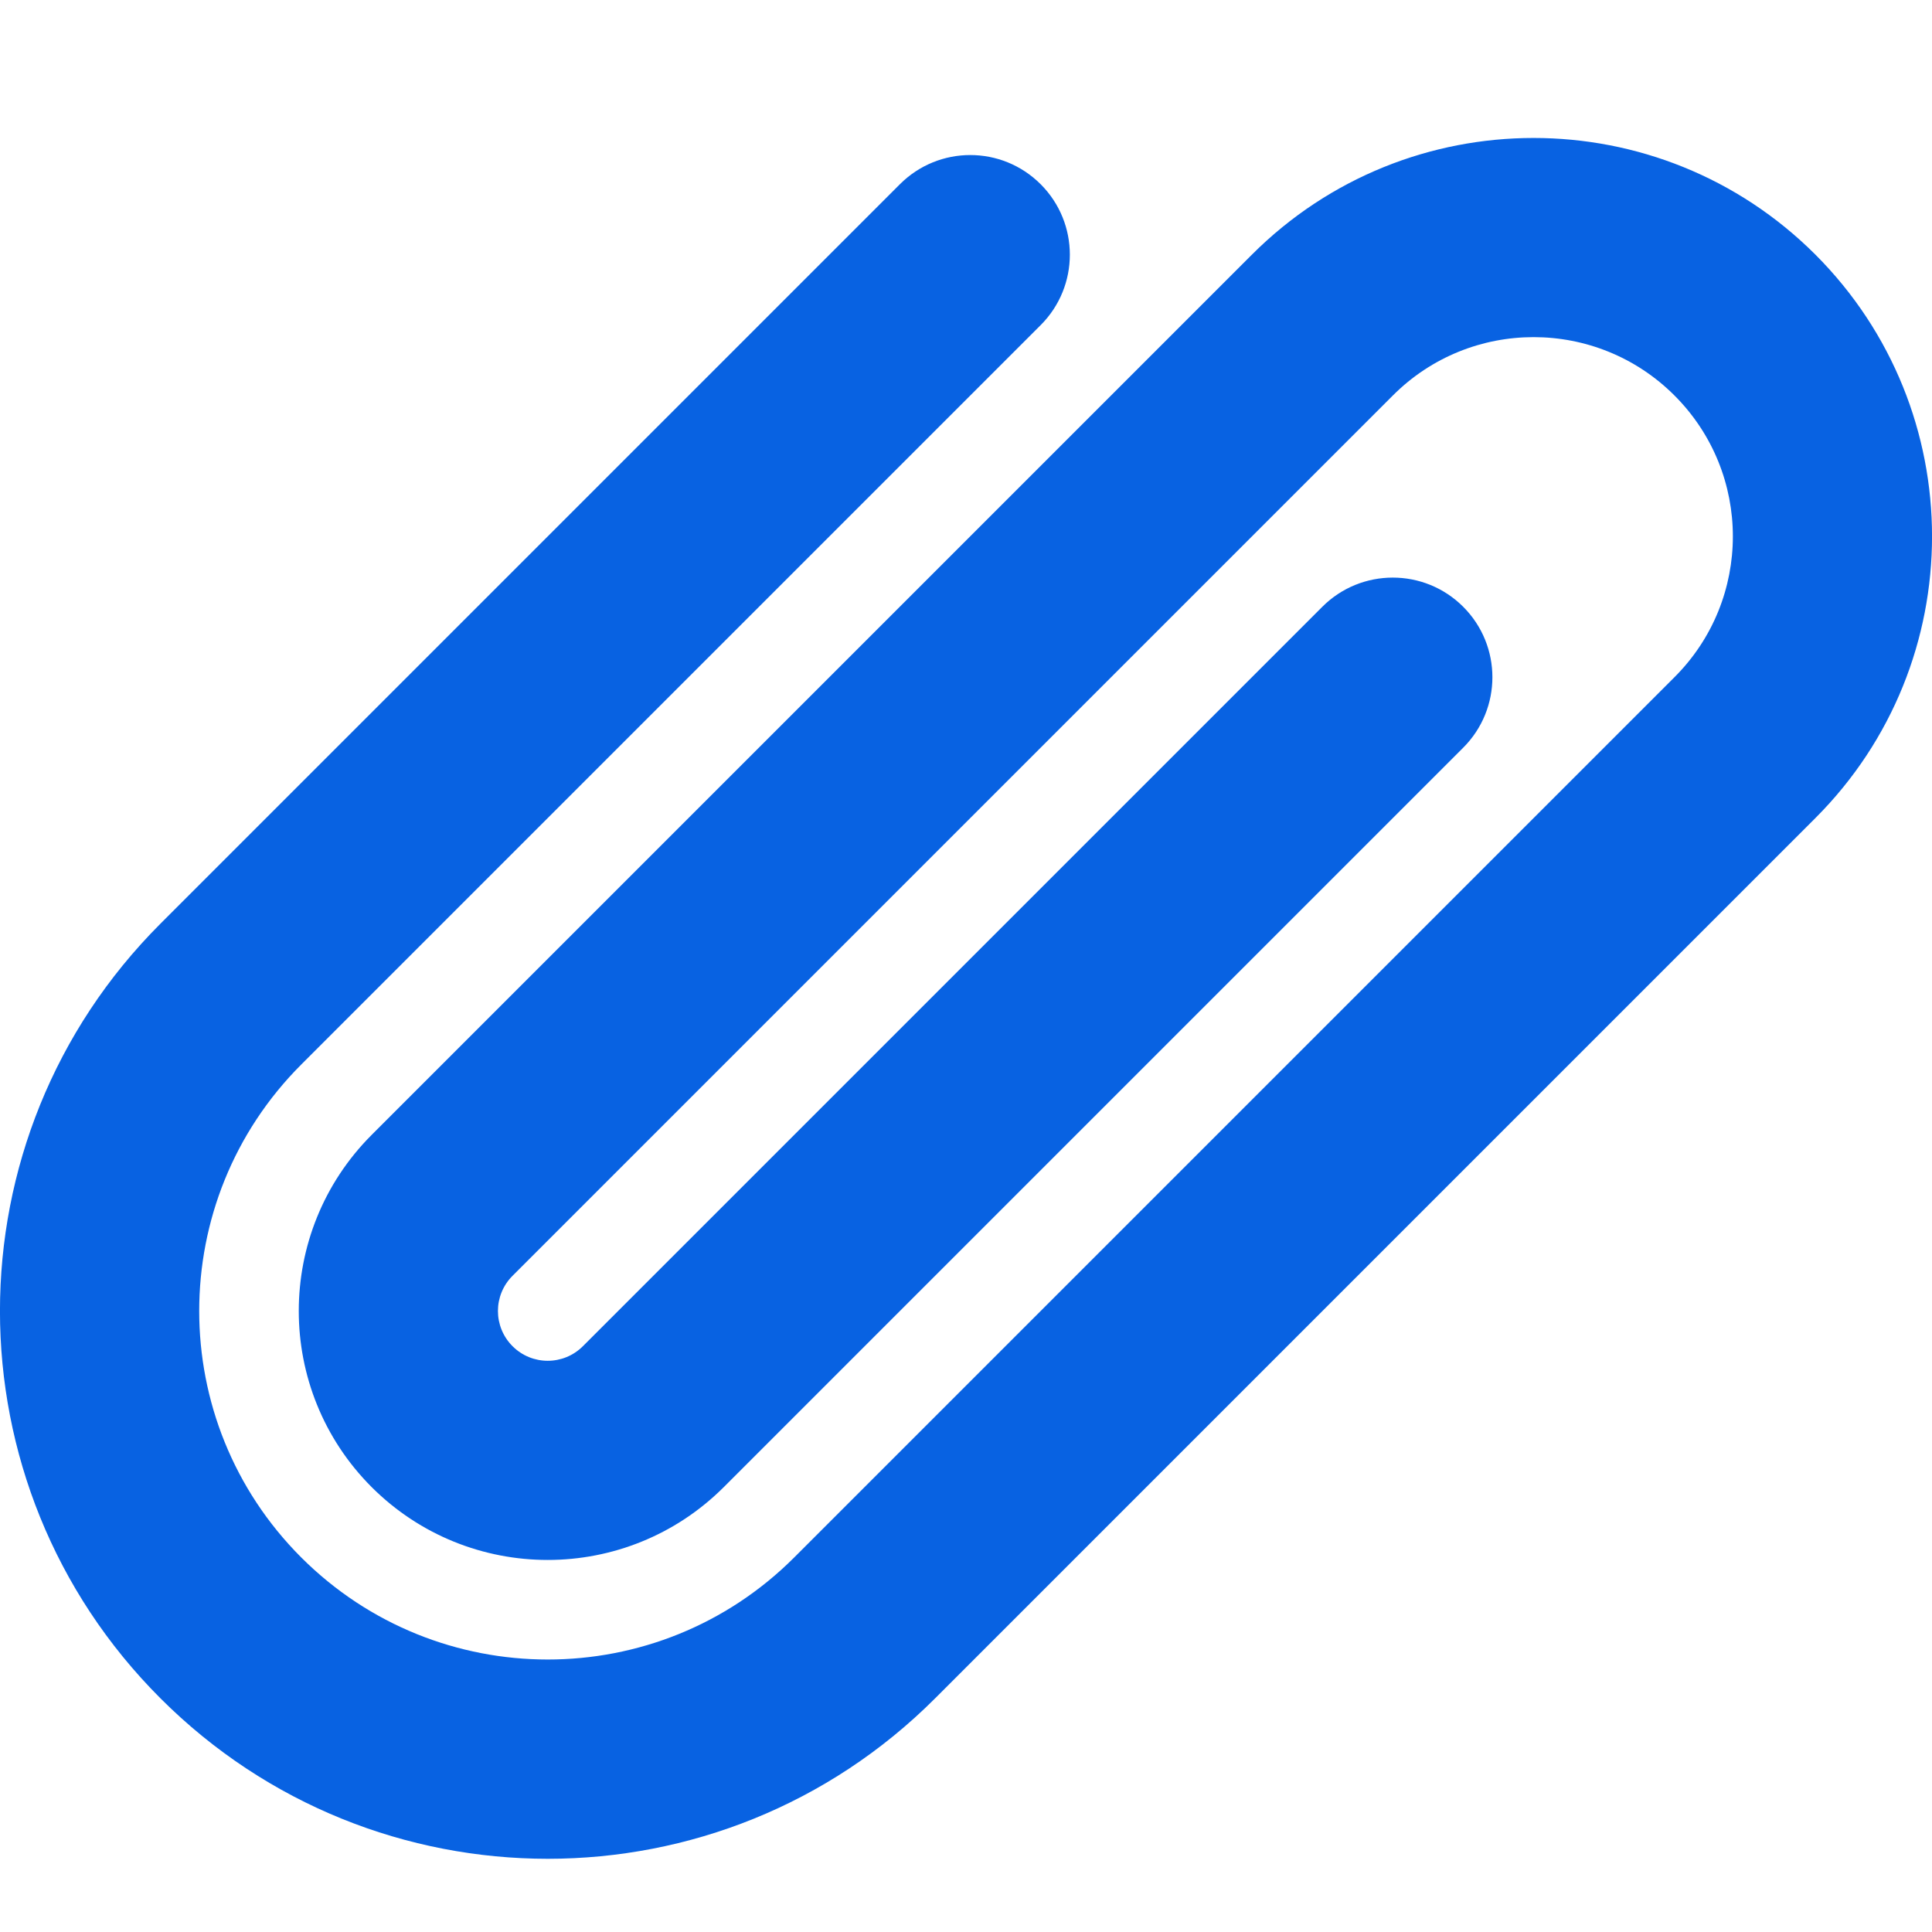 <?xml version="1.0" encoding="UTF-8"?>
<svg width="14px" height="14px" viewBox="0 0 14 14" version="1.1" xmlns="http://www.w3.org/2000/svg" xmlns:xlink="http://www.w3.org/1999/xlink">
    <title>icon_share_link_sel</title>
    <g id="PC" stroke="none" stroke-width="1" fill="none" fill-rule="evenodd">
        <g id="说明" transform="translate(-146, -435)" fill="#0862E2" fill-rule="nonzero">
            <g id="icon_share_link_sel" transform="translate(146, 435)">
                <g id="icon/链接" transform="translate(0, 1)">
                    <path d="M9.072,0.845 C10.199,-0.282 12.027,-0.282 13.155,0.845 C14.282,1.973 14.282,3.801 13.155,4.928 L6.776,11.307 C5.226,12.857 2.713,12.857 1.163,11.307 C-0.388,9.757 -0.388,7.243 1.163,5.693 L6.521,0.335 C6.803,0.053 7.259,0.053 7.541,0.335 C7.823,0.617 7.823,1.074 7.541,1.356 L2.183,6.714 C1.197,7.7 1.197,9.3 2.183,10.286 C3.17,11.272 4.769,11.272 5.755,10.286 L12.134,3.907 C12.698,3.344 12.698,2.43 12.134,1.866 C11.57,1.302 10.656,1.302 10.093,1.866 L3.714,8.245 C3.573,8.386 3.573,8.614 3.714,8.755 C3.855,8.896 4.083,8.896 4.224,8.755 L9.582,3.397 C9.864,3.115 10.321,3.115 10.603,3.397 C10.885,3.679 10.885,4.136 10.603,4.418 L5.245,9.776 C4.54,10.48 3.398,10.48 2.693,9.776 C1.989,9.071 1.989,7.929 2.693,7.224 L9.072,0.845 Z" id="路径"></path>
                </g>
            </g>
        </g>
    </g>
</svg>
